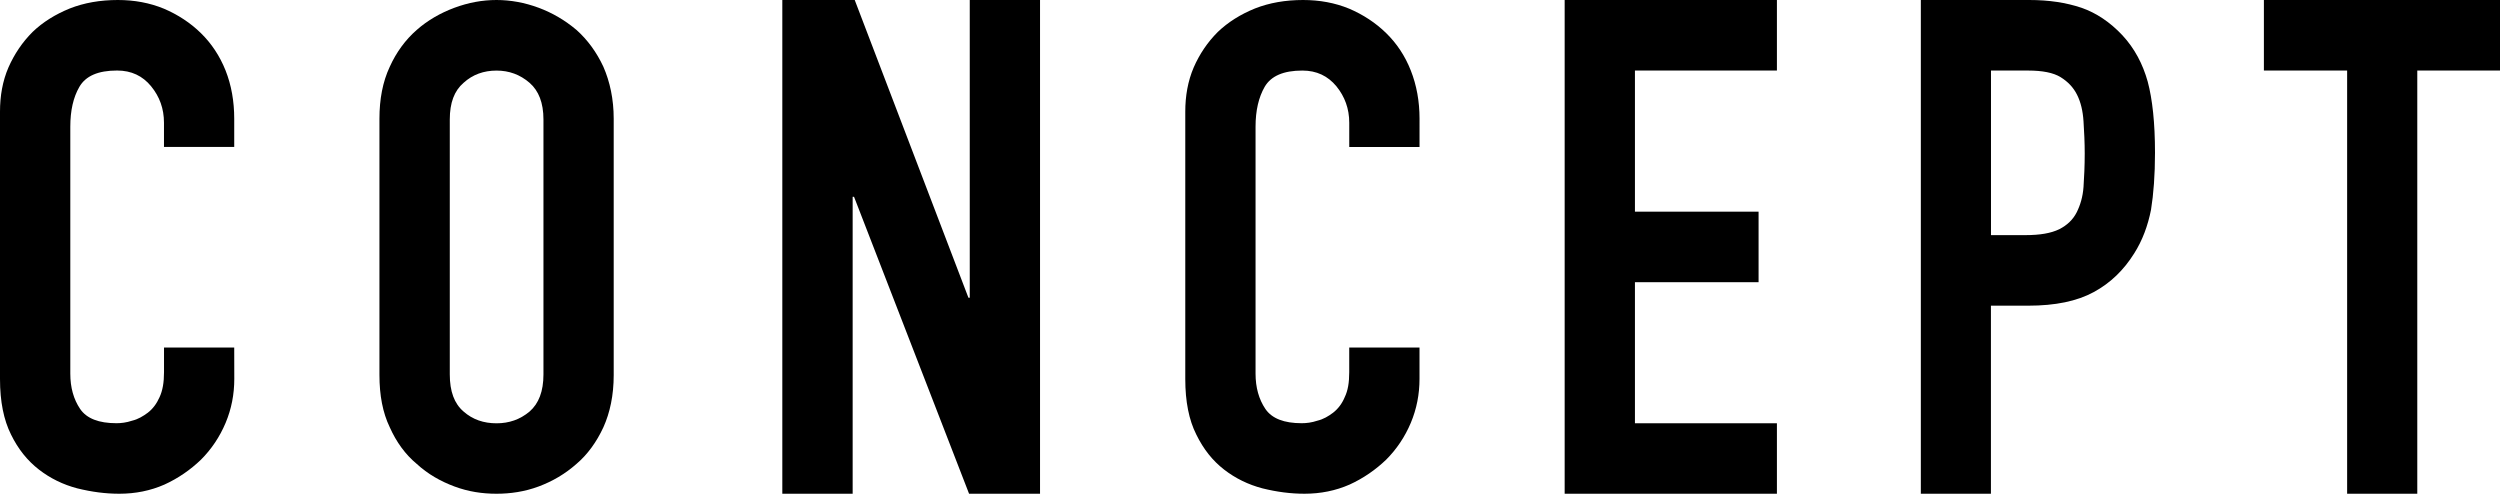 <?xml version="1.0" encoding="utf-8"?>
<!-- Generator: Adobe Illustrator 16.0.0, SVG Export Plug-In . SVG Version: 6.00 Build 0)  -->
<!DOCTYPE svg PUBLIC "-//W3C//DTD SVG 1.1//EN" "http://www.w3.org/Graphics/SVG/1.1/DTD/svg11.dtd">
<svg version="1.1" id="レイヤー_1" xmlns="http://www.w3.org/2000/svg" xmlns:xlink="http://www.w3.org/1999/xlink" x="0px"
	 y="0px" width="81px" height="16px" viewBox="0 0 81 16" enable-background="new 0 0 81 16" xml:space="preserve">
<path d="M7.589,11.26H5.314v0.801c0,0.336-0.046,0.594-0.144,0.807c-0.094,0.213-0.221,0.381-0.381,0.504
	c-0.151,0.113-0.319,0.213-0.508,0.258c-0.189,0.063-0.357,0.082-0.509,0.082c-0.568,0-0.963-0.15-1.176-0.463
	c-0.212-0.313-0.318-0.695-0.318-1.143v-8c0-0.525,0.097-0.953,0.295-1.294C2.778,2.46,3.179,2.285,3.795,2.285
	c0.462,0,0.827,0.175,1.101,0.51s0.417,0.724,0.417,1.182v0.784h2.276V3.847c0-0.563-0.092-1.087-0.28-1.562
	C7.118,1.805,6.845,1.402,6.51,1.074C6.17,0.74,5.76,0.473,5.312,0.282C4.849,0.091,4.348,0,3.818,0
	C3.249,0,2.726,0.091,2.262,0.274c-0.47,0.191-0.874,0.442-1.206,0.761c-0.334,0.334-0.591,0.717-0.782,1.15
	C0.083,2.627,0,3.107,0,3.618v8.662c0,0.732,0.121,1.326,0.357,1.799c0.235,0.48,0.533,0.846,0.904,1.135
	c0.365,0.283,0.782,0.488,1.244,0.609c0.464,0.115,0.911,0.174,1.36,0.174c0.523,0,1.01-0.098,1.463-0.297
	c0.449-0.205,0.844-0.48,1.184-0.807c0.334-0.334,0.608-0.738,0.799-1.195c0.188-0.449,0.28-0.922,0.28-1.424L7.589,11.26
	L7.589,11.26z"/>
<path d="M14.573,3.871c0-0.541,0.146-0.93,0.447-1.188c0.295-0.268,0.651-0.396,1.069-0.396c0.403,0,0.76,0.129,1.069,0.396
	c0.296,0.258,0.45,0.648,0.45,1.188v8.26c0,0.549-0.152,0.943-0.45,1.203c-0.31,0.26-0.667,0.381-1.069,0.381
	c-0.418,0-0.774-0.121-1.069-0.381c-0.302-0.258-0.447-0.654-0.447-1.203V3.871z M12.294,12.152c0,0.654,0.106,1.219,0.334,1.691
	c0.213,0.479,0.508,0.885,0.875,1.188c0.356,0.328,0.771,0.563,1.219,0.73c0.455,0.17,0.904,0.236,1.365,0.236
	c0.448,0,0.912-0.066,1.367-0.236c0.449-0.168,0.85-0.402,1.223-0.73c0.357-0.303,0.652-0.709,0.873-1.188
	c0.213-0.471,0.334-1.037,0.334-1.691V3.847c0-0.631-0.121-1.195-0.334-1.683c-0.219-0.472-0.516-0.877-0.873-1.195
	c-0.373-0.313-0.773-0.549-1.223-0.717C17,0.083,16.536,0,16.087,0c-0.461,0-0.91,0.084-1.365,0.252
	c-0.447,0.167-0.862,0.402-1.219,0.717c-0.365,0.318-0.662,0.723-0.875,1.195c-0.229,0.488-0.334,1.052-0.334,1.683V12.152z"/>
<path d="M25.347,15.998h2.279V6.377h0.045l3.727,9.621h2.299V0H31.42v9.646h-0.043L27.693,0h-2.346V15.998z"/>
<path d="M45.992,11.26h-2.277v0.801c0,0.336-0.043,0.594-0.146,0.807c-0.088,0.213-0.219,0.381-0.377,0.504
	c-0.149,0.113-0.317,0.213-0.508,0.258c-0.19,0.063-0.356,0.082-0.51,0.082c-0.568,0-0.963-0.15-1.176-0.463
	c-0.211-0.313-0.318-0.695-0.318-1.143v-8c0-0.525,0.1-0.953,0.296-1.294c0.206-0.351,0.609-0.526,1.222-0.526
	c0.461,0,0.825,0.175,1.102,0.51c0.271,0.334,0.416,0.724,0.416,1.182v0.784h2.277V3.847c0-0.563-0.095-1.087-0.283-1.562
	c-0.188-0.48-0.461-0.883-0.797-1.211c-0.34-0.334-0.75-0.601-1.197-0.792C43.254,0.091,42.75,0,42.219,0
	c-0.57,0-1.092,0.091-1.557,0.274c-0.47,0.191-0.871,0.442-1.205,0.761c-0.334,0.334-0.592,0.717-0.781,1.15
	c-0.189,0.442-0.273,0.922-0.273,1.433v8.662c0,0.732,0.119,1.326,0.357,1.799c0.235,0.48,0.529,0.846,0.9,1.135
	c0.365,0.283,0.783,0.488,1.244,0.609c0.463,0.115,0.911,0.174,1.36,0.174c0.523,0,1.01-0.098,1.463-0.297
	c0.449-0.205,0.844-0.48,1.185-0.807c0.334-0.334,0.608-0.738,0.799-1.195c0.188-0.449,0.281-0.922,0.281-1.424L45.992,11.26
	L45.992,11.26z"/>
<path d="M50.695,15.998h6.877v-2.285h-4.6v-4.57h4.006V6.858h-4.006V2.286h4.6V0h-6.877V15.998z"/>
<path d="M64.508,2.286h1.207c0.457,0,0.814,0.069,1.047,0.213C67,2.646,67.18,2.835,67.297,3.071
	c0.119,0.236,0.188,0.525,0.209,0.861c0.021,0.327,0.039,0.685,0.039,1.042c0,0.404-0.018,0.763-0.039,1.083
	C67.484,6.375,67.4,6.65,67.285,6.879c-0.119,0.236-0.311,0.42-0.568,0.549c-0.266,0.129-0.623,0.19-1.092,0.19h-1.117V2.286
	L64.508,2.286z M62.232,15.998h2.274V9.904h1.207c0.882,0,1.58-0.145,2.125-0.441c0.547-0.297,0.974-0.717,1.308-1.25
	c0.272-0.427,0.446-0.908,0.547-1.417c0.082-0.51,0.129-1.128,0.129-1.844c0-0.976-0.084-1.736-0.236-2.307
	c-0.16-0.572-0.424-1.075-0.82-1.502c-0.402-0.427-0.844-0.723-1.326-0.891c-0.5-0.168-1.055-0.252-1.692-0.252h-3.513V16h-0.002
	V15.998z"/>
<path d="M76.047,15.998h2.273V2.286H81V0h-7.65v2.286h2.697V15.998z"/>
</svg>
